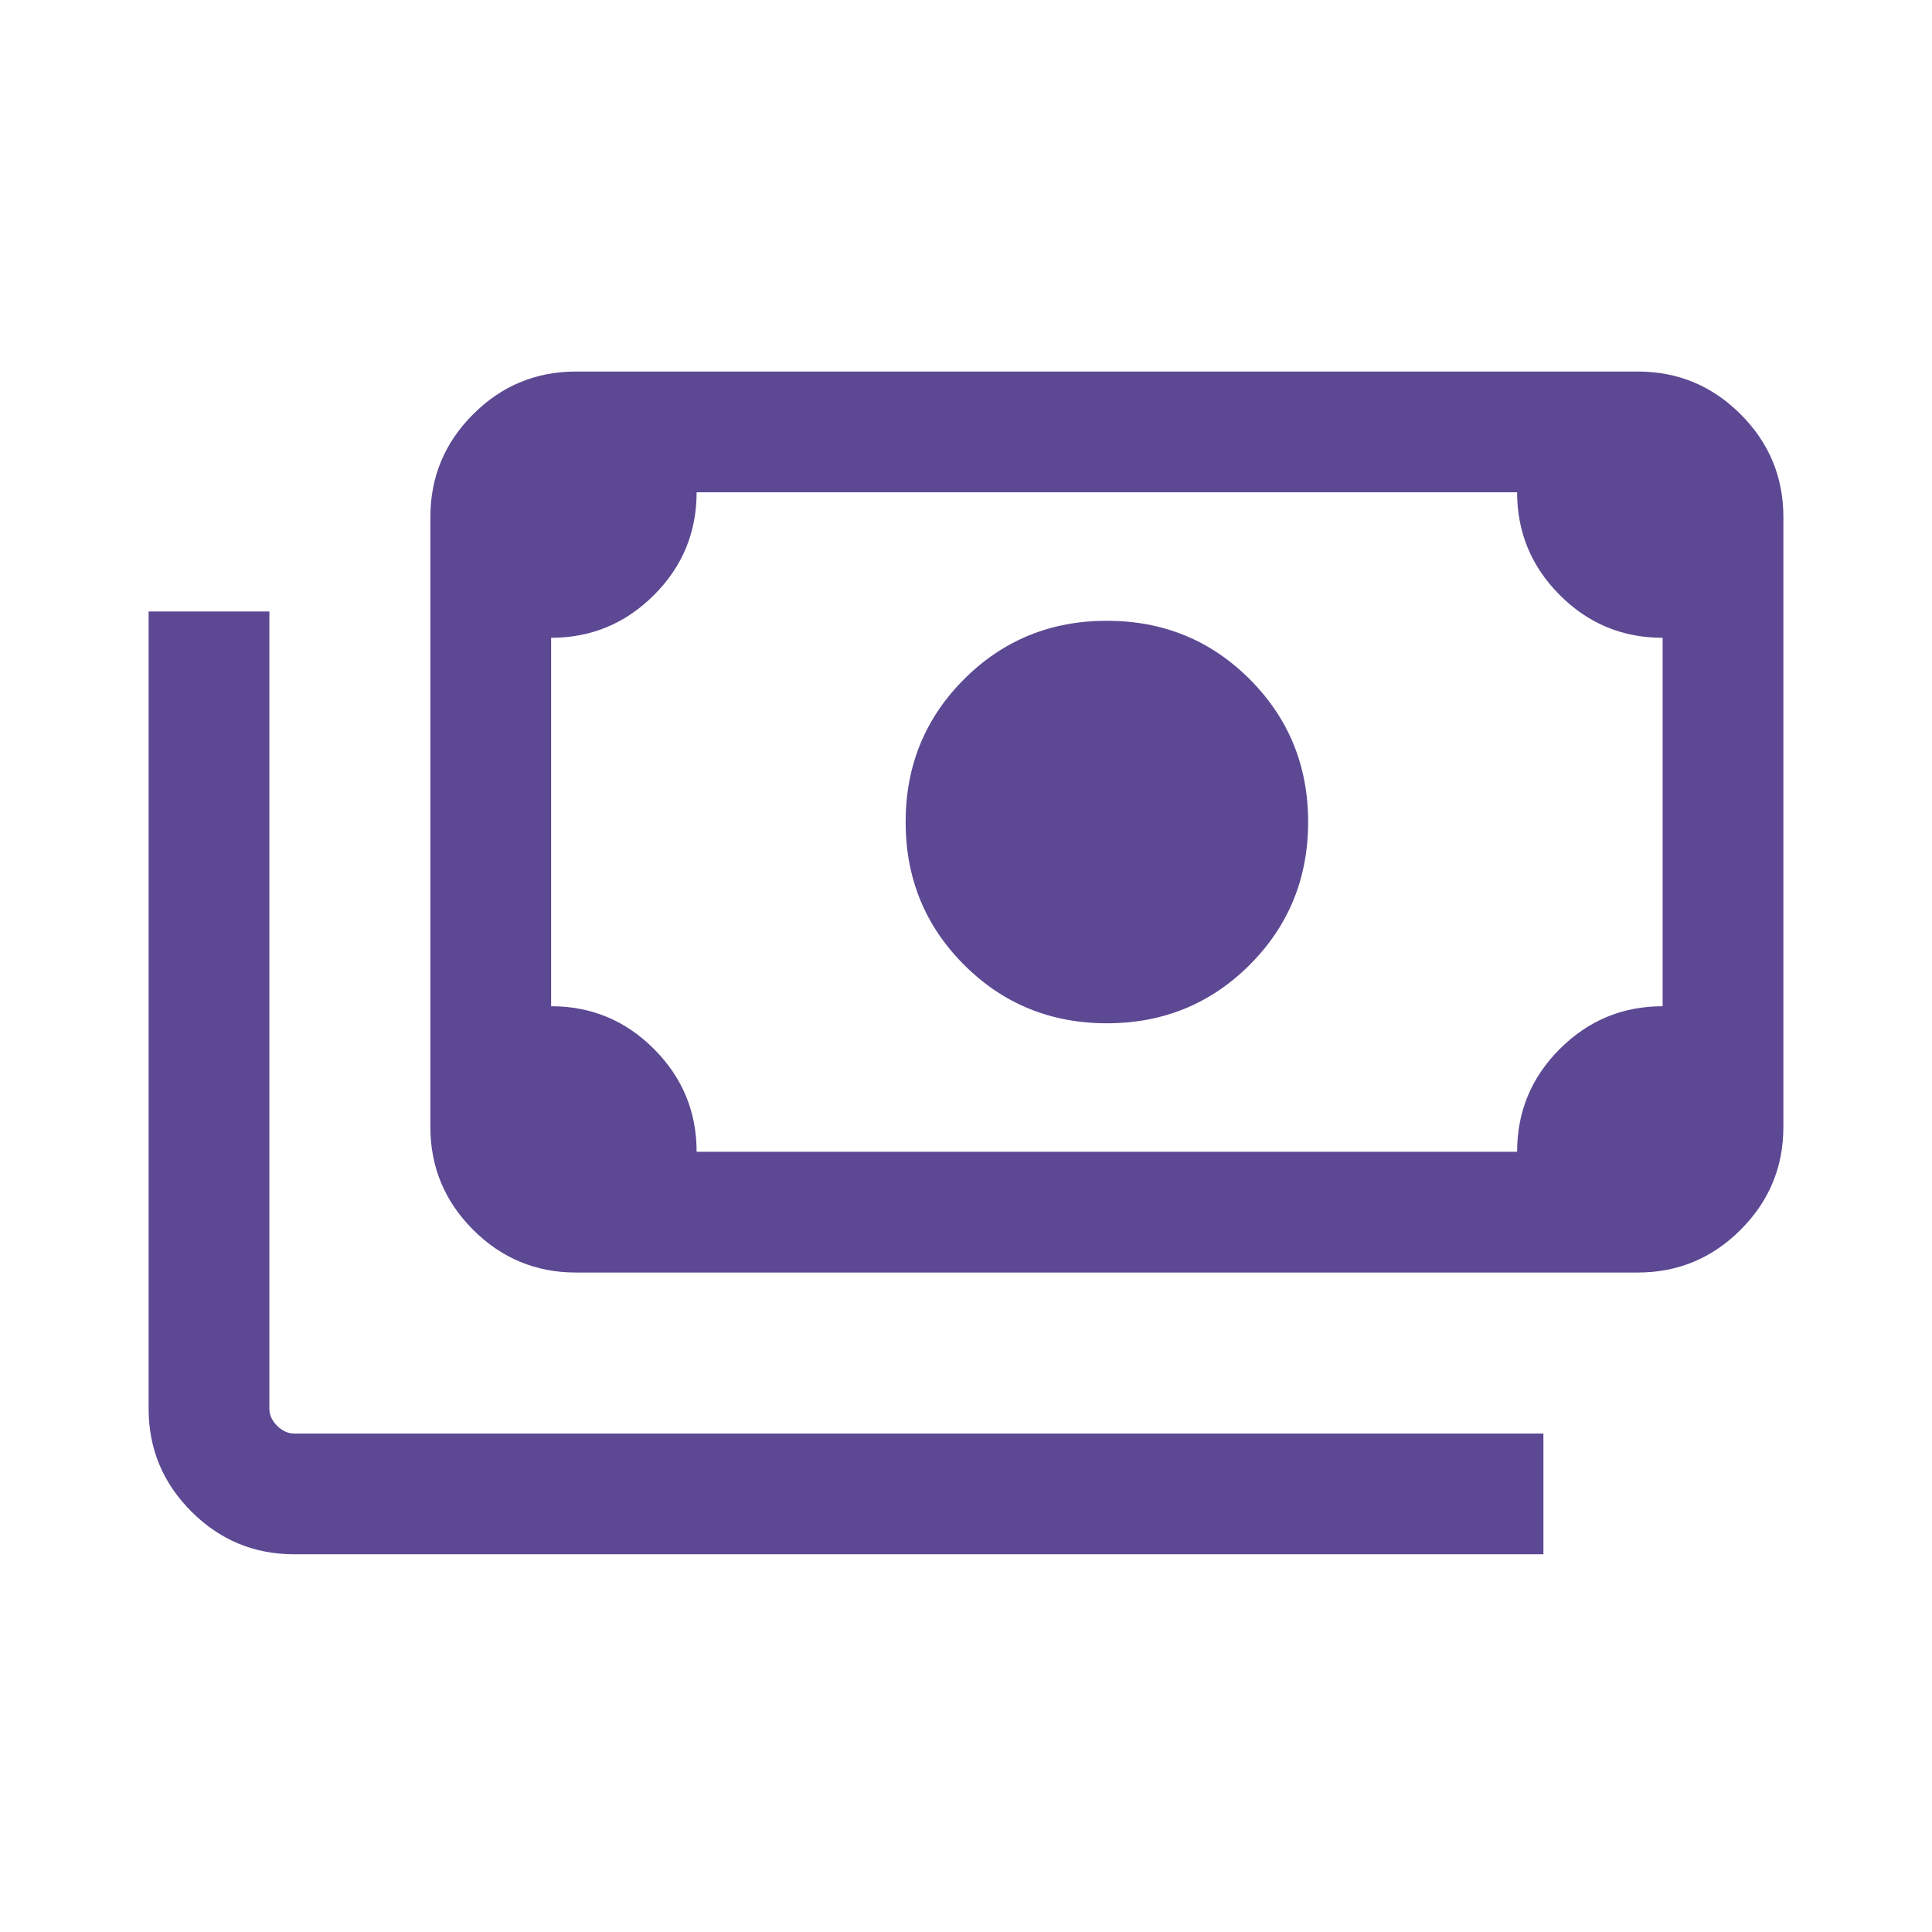 <svg width="93" height="93" viewBox="0 0 93 93" fill="none" xmlns="http://www.w3.org/2000/svg">
<path d="M53.281 49.257C50.574 49.257 48.283 48.319 46.407 46.444C44.532 44.568 43.594 42.277 43.594 39.569C43.594 36.862 44.532 34.571 46.407 32.695C48.283 30.82 50.574 29.882 53.281 29.882C55.989 29.882 58.28 30.82 60.156 32.695C62.031 34.571 62.969 36.862 62.969 39.569C62.969 42.277 62.031 44.568 60.156 46.444C58.28 48.319 55.989 49.257 53.281 49.257ZM27.721 61.255C25.795 61.255 24.146 60.569 22.774 59.197C21.403 57.825 20.717 56.176 20.717 54.25V24.889C20.717 22.963 21.403 21.314 22.774 19.942C24.146 18.571 25.795 17.885 27.721 17.885H78.841C80.767 17.885 82.416 18.571 83.788 19.942C85.16 21.314 85.846 22.963 85.846 24.889V54.25C85.846 56.176 85.16 57.825 83.788 59.197C82.416 60.569 80.767 61.255 78.841 61.255H27.721ZM33.533 55.442H73.029C73.029 53.51 73.715 51.859 75.087 50.49C76.459 49.121 78.108 48.437 80.033 48.437V30.701C78.101 30.701 76.451 30.015 75.082 28.644C73.714 27.272 73.029 25.623 73.029 23.697H33.533C33.533 25.63 32.847 27.28 31.476 28.648C30.104 30.017 28.455 30.701 26.529 30.701V48.437C28.462 48.437 30.112 49.123 31.481 50.495C32.849 51.867 33.533 53.516 33.533 55.442ZM74.295 74.817H14.159C12.233 74.817 10.584 74.131 9.212 72.76C7.84 71.388 7.154 69.739 7.154 67.812V29.435H12.967V67.812C12.967 68.11 13.091 68.383 13.339 68.632C13.587 68.88 13.861 69.005 14.159 69.005H74.295V74.817ZM27.721 55.442H26.529V23.697H27.721C27.398 23.697 27.119 23.815 26.883 24.051C26.647 24.287 26.529 24.566 26.529 24.889V54.25C26.529 54.573 26.647 54.852 26.883 55.088C27.119 55.324 27.398 55.442 27.721 55.442Z" fill="#5C4893"/>
</svg>
